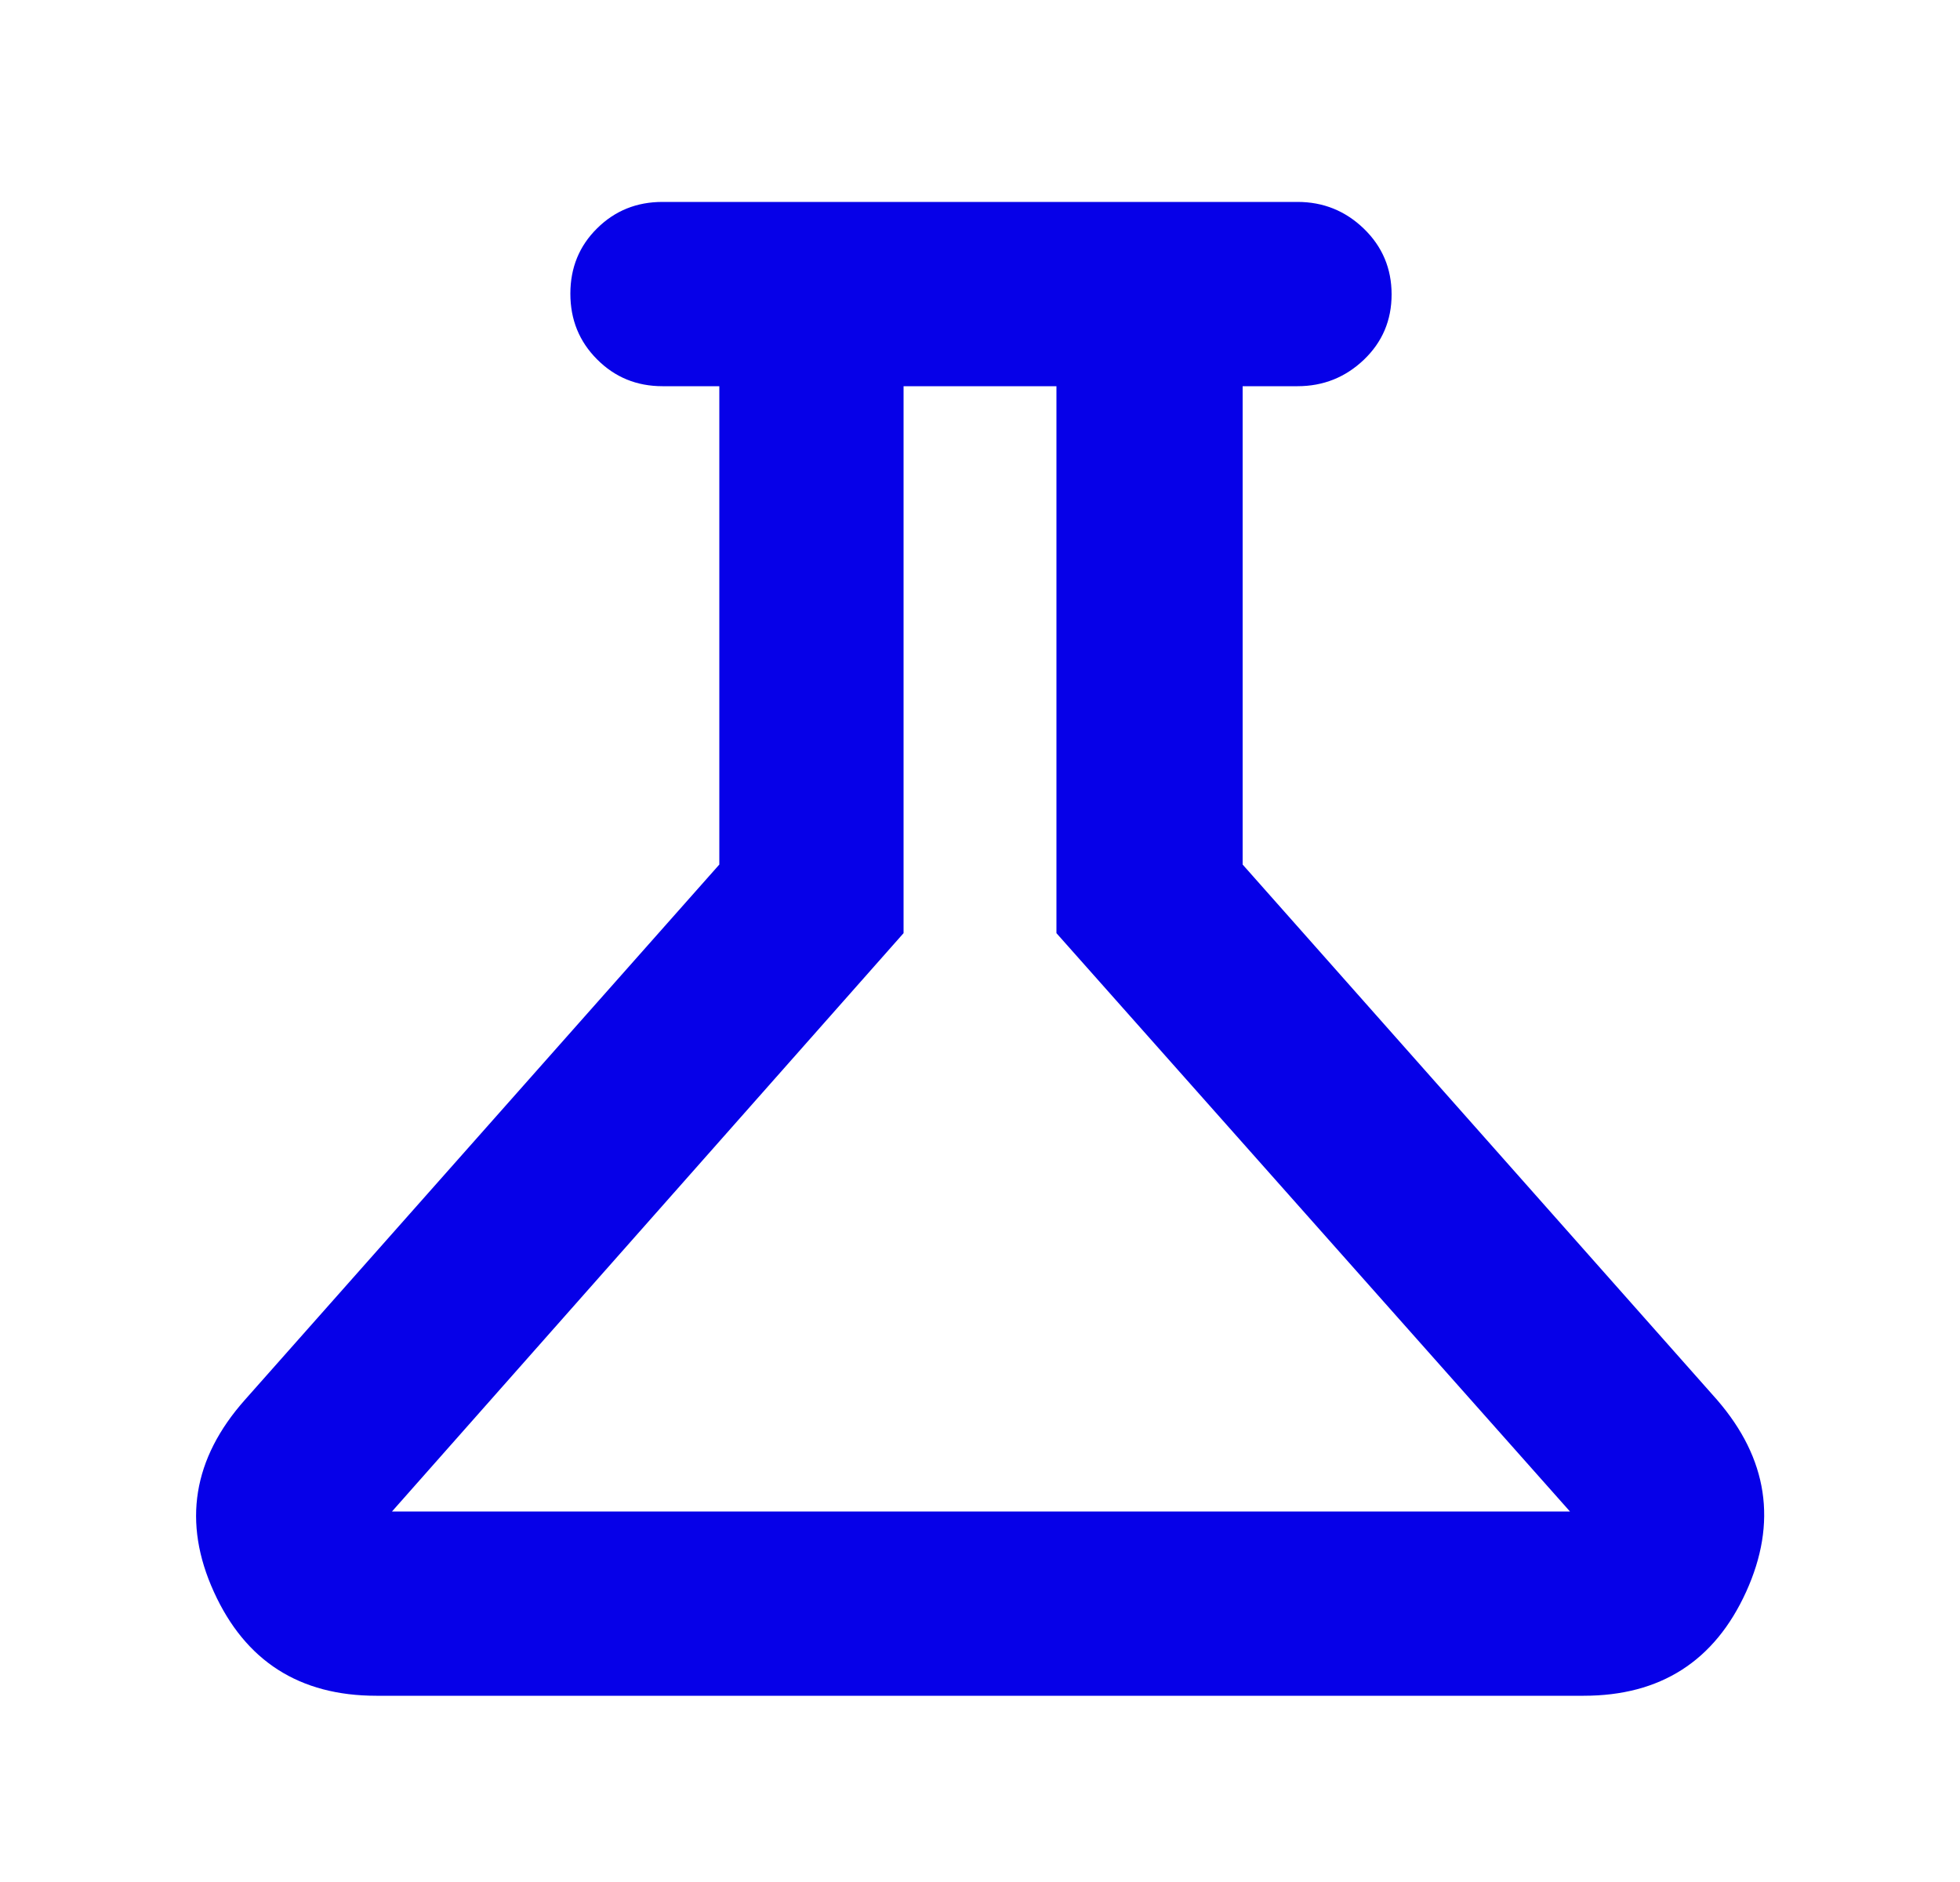 <svg width="25" height="24" viewBox="0 0 25 24" fill="none" xmlns="http://www.w3.org/2000/svg">
<mask id="mask0_0_57" style="mask-type:alpha" maskUnits="userSpaceOnUse" x="0" y="0" width="25" height="24">
<rect x="0.5" width="24" height="24" fill="#D9D9D9"/>
</mask>
<g mask="url(#mask0_0_57)">
<path d="M4.8 21.625C3.82 21.625 3.129 21.183 2.728 20.3C2.326 19.417 2.458 18.6 3.125 17.85L9.175 11.025V4.925H8.45C8.121 4.925 7.843 4.811 7.616 4.583C7.388 4.355 7.275 4.076 7.275 3.745C7.275 3.415 7.388 3.137 7.616 2.912C7.843 2.687 8.121 2.575 8.45 2.575H16.55C16.879 2.575 17.161 2.689 17.397 2.917C17.632 3.145 17.75 3.424 17.75 3.754C17.75 4.085 17.632 4.362 17.397 4.587C17.161 4.812 16.879 4.925 16.55 4.925H15.85V11.025L21.9 17.85C22.55 18.6 22.674 19.417 22.272 20.3C21.87 21.183 21.18 21.625 20.2 21.625H4.8ZM5 19.275H20.025L13.475 11.9V4.925H11.525V11.9L5 19.275Z" fill="#0600E8"/>
</g>
</svg>
